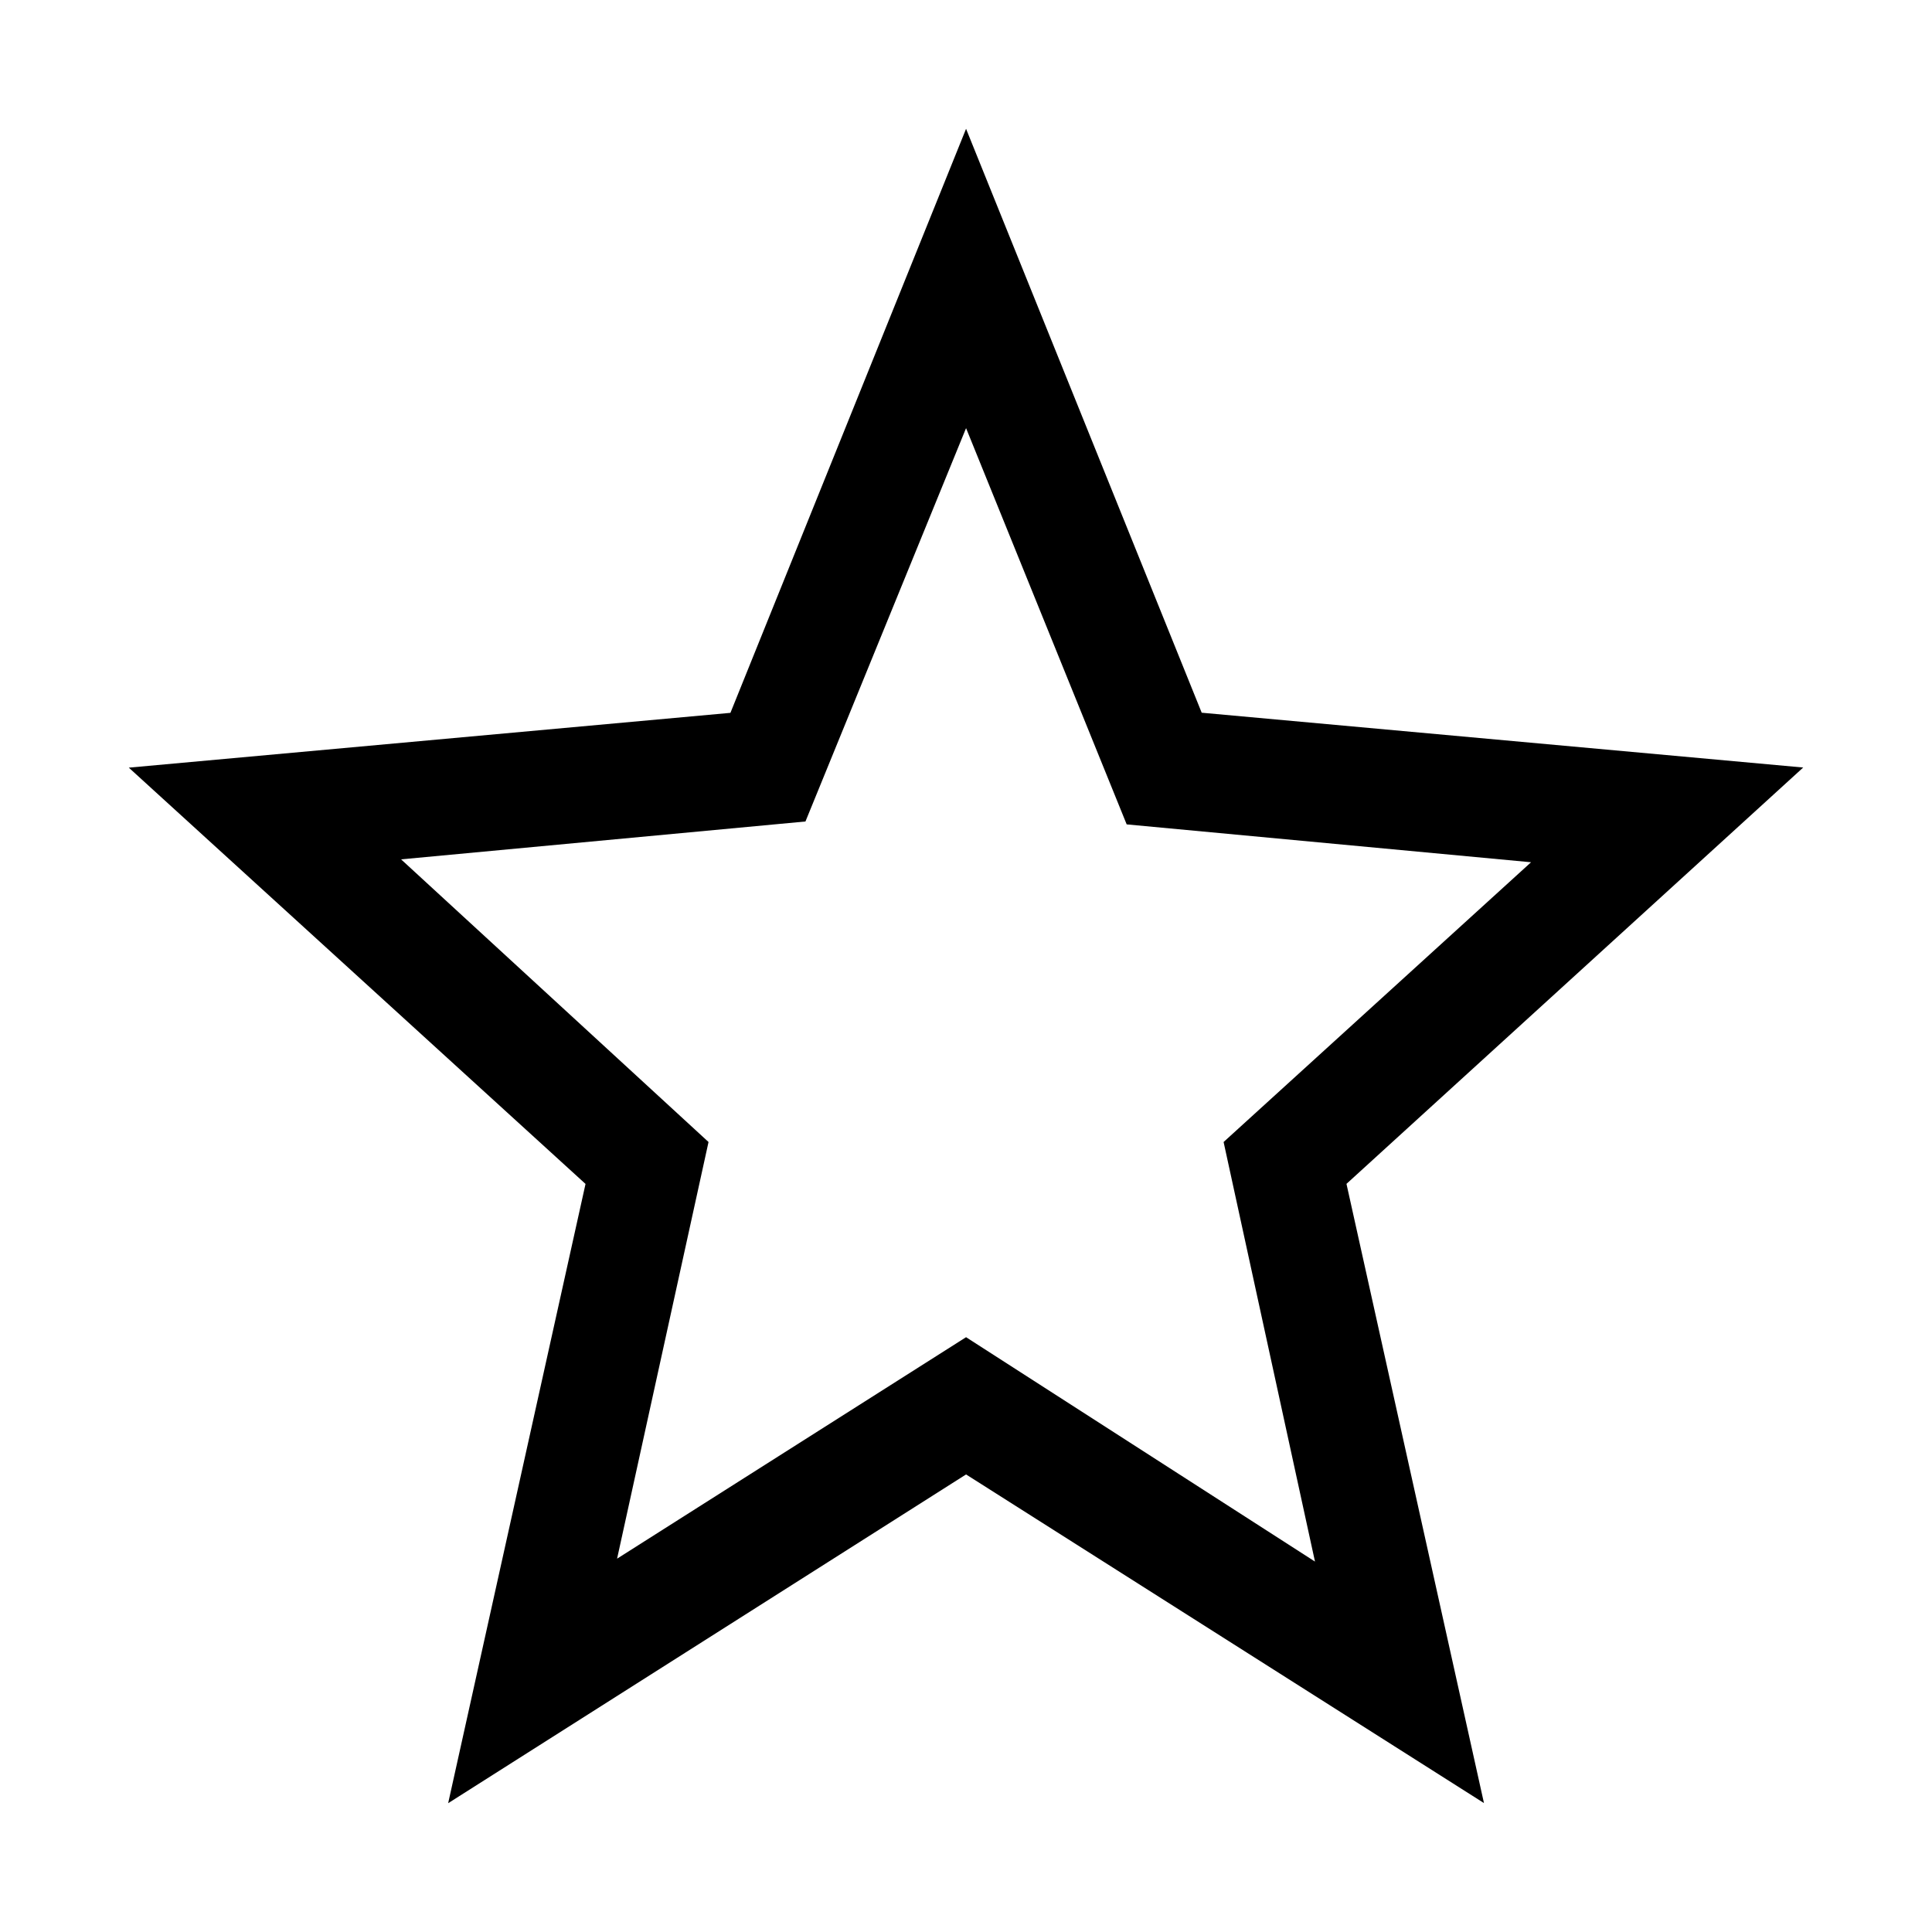 <svg width="30" height="30" viewBox="0 0 30 30" fill="none" xmlns="http://www.w3.org/2000/svg">
<path d="M9.582 24.203L15.001 20.764L20.419 24.248L19 17.733L23.774 13.389L17.495 12.801L15.001 6.648L12.507 12.756L6.228 13.344L11.002 17.733L9.582 24.203ZM6.959 28L9.092 18.384L2 11.92L11.342 11.069L15.001 2L18.66 11.067L28 11.918L20.908 18.383L23.043 27.998L15.001 22.895L6.959 28Z" fill="black"/>
</svg>
